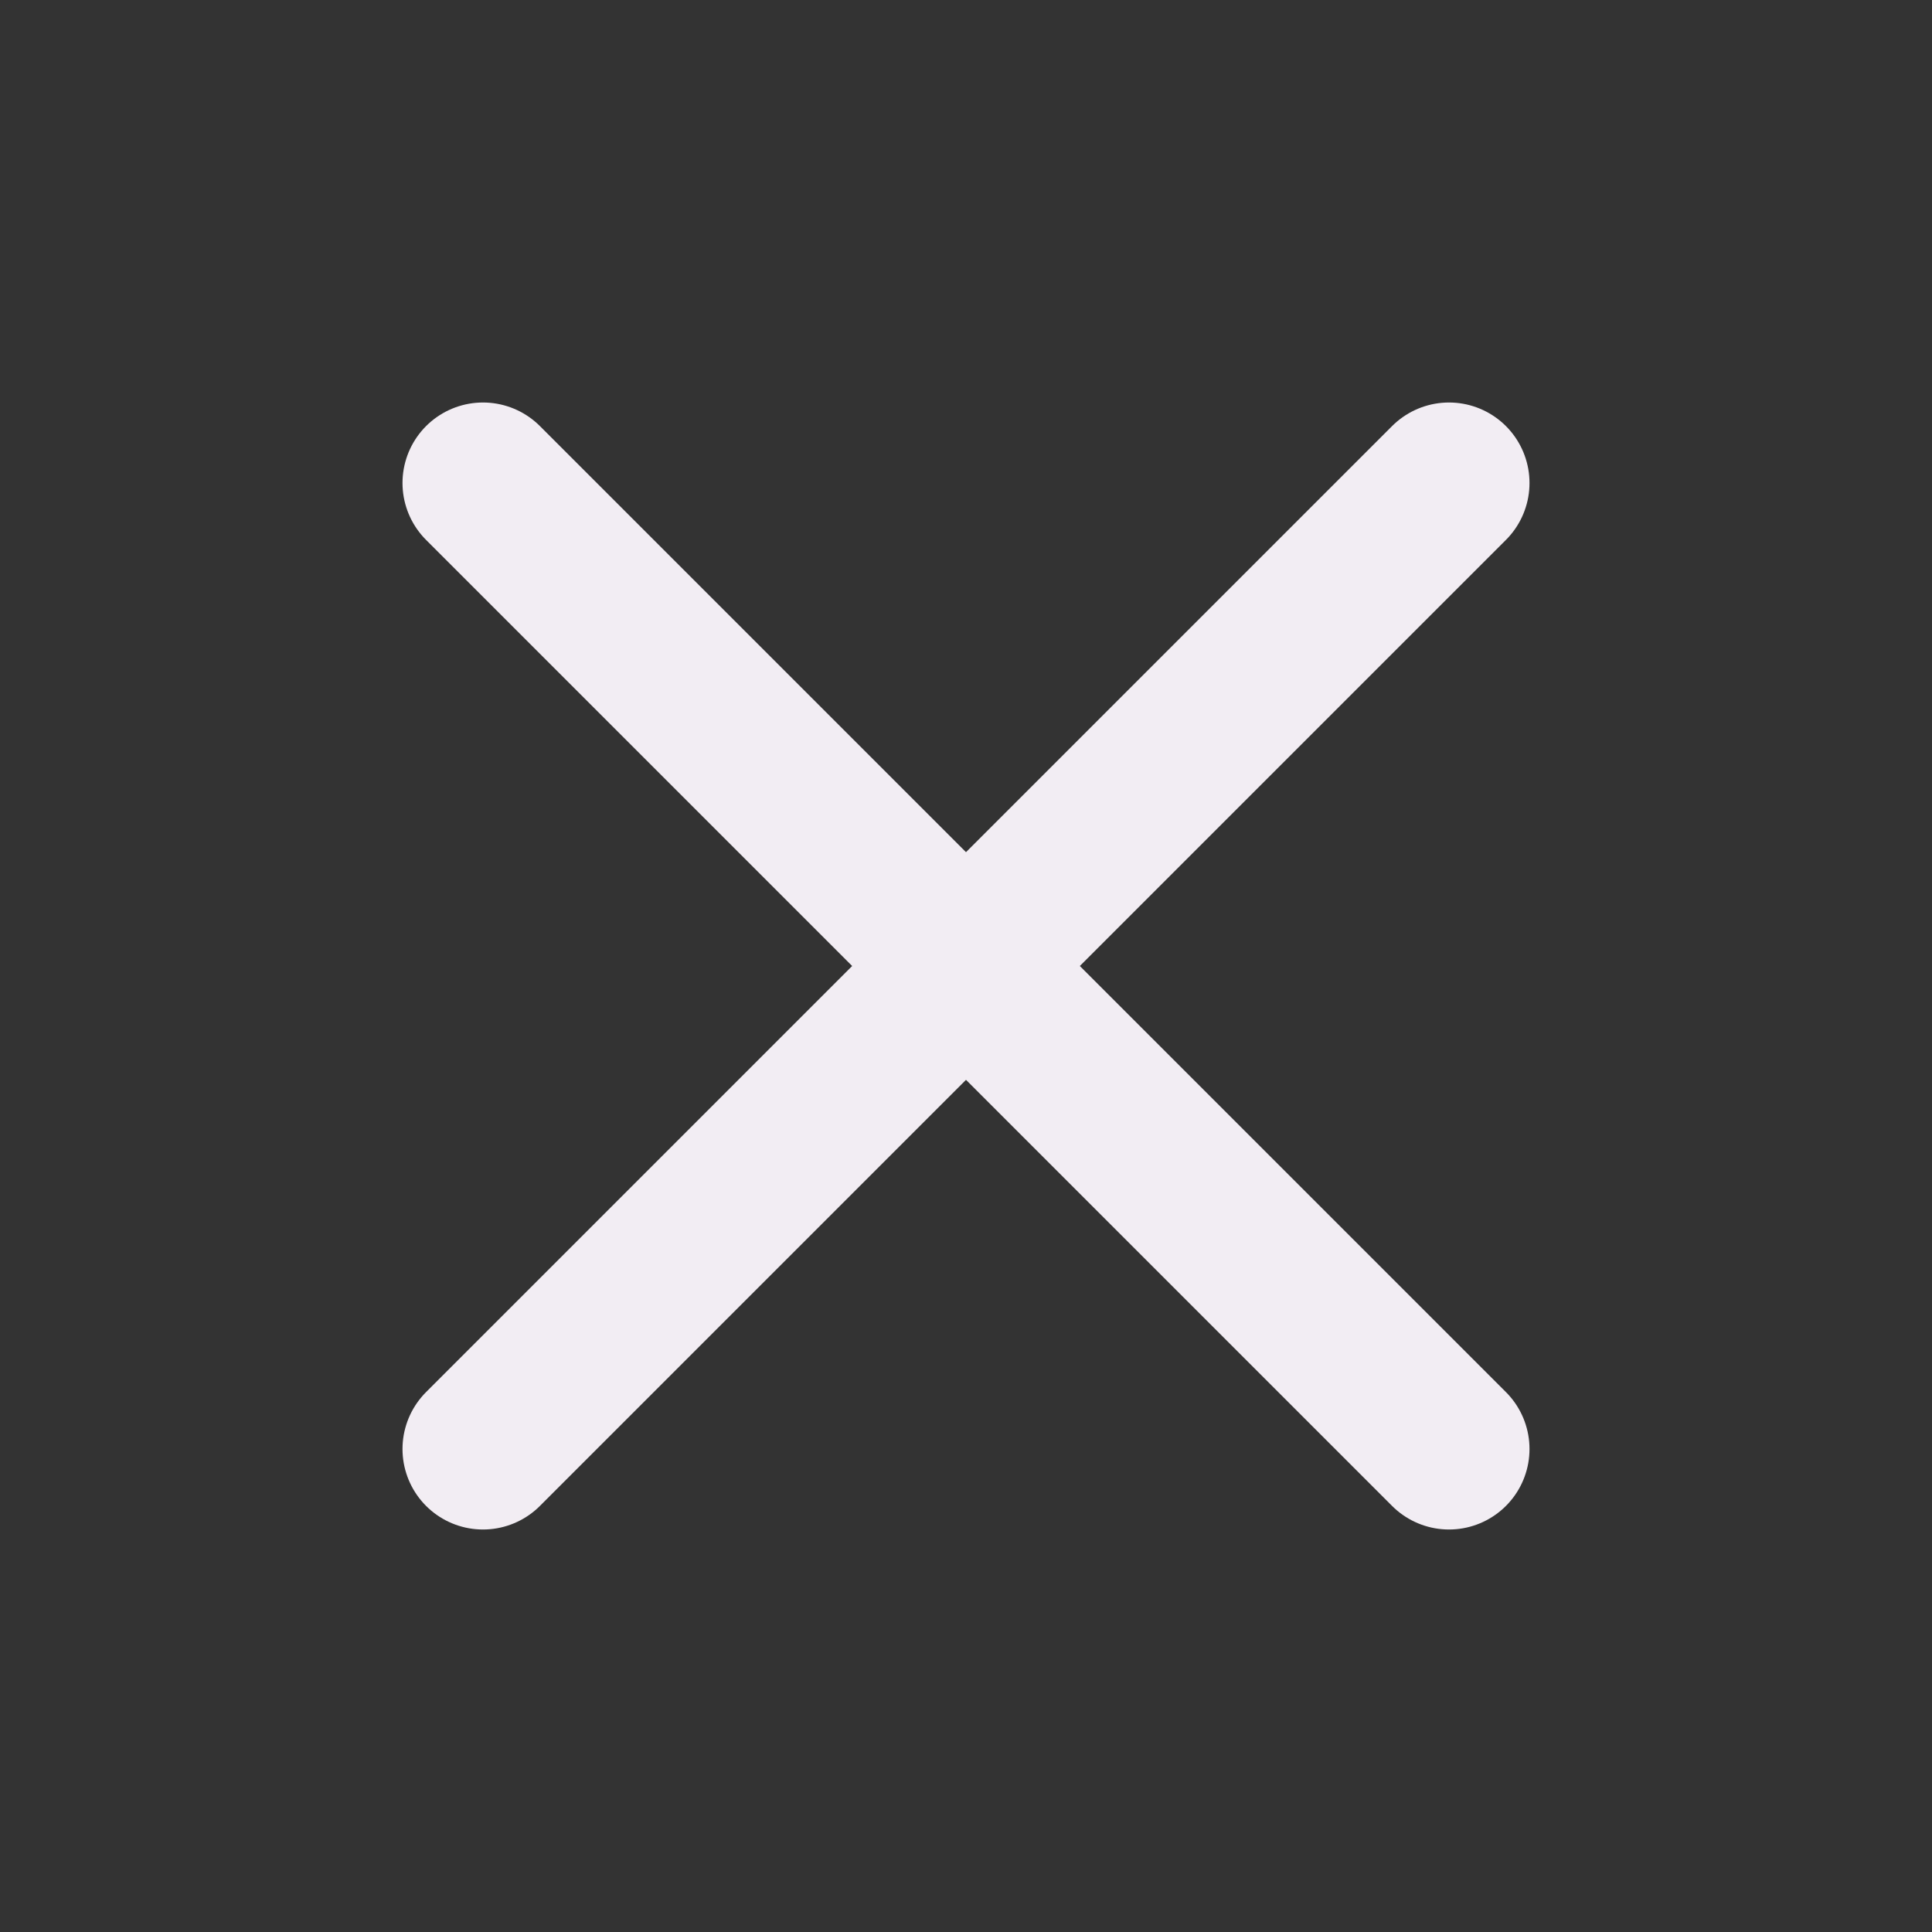 <?xml version="1.0" encoding="UTF-8"?> <svg xmlns="http://www.w3.org/2000/svg" width="24" height="24" viewBox="0 0 24 24" fill="none"><rect x="0" y="0" width="24" height="24" fill="#333333" stroke="none"/> <path d="M18 6L6 18M6 6L18 18" stroke="#F2EDF3" stroke-width="2" stroke-linecap="round" stroke-linejoin="round"></path> </svg> 